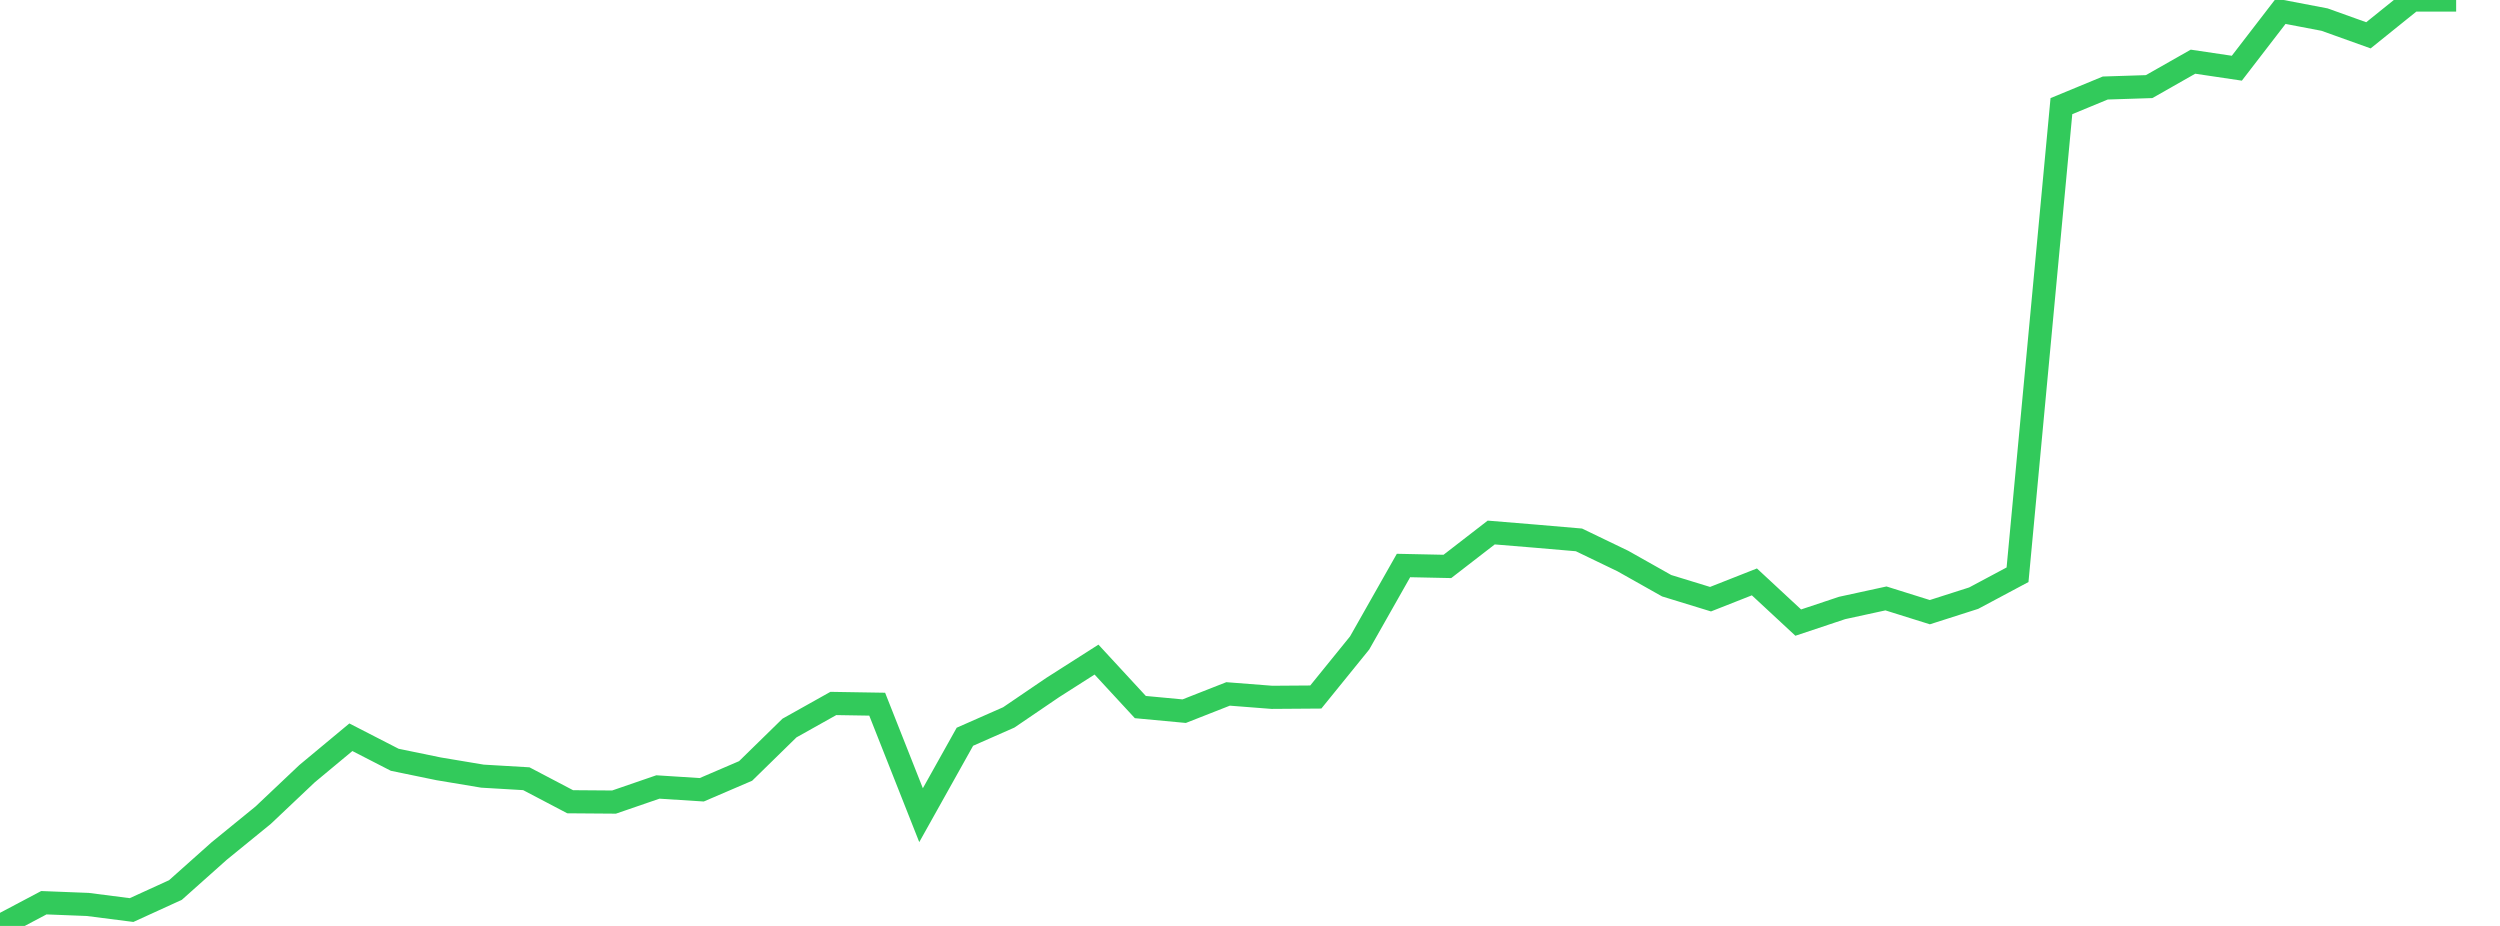 <?xml version="1.0" standalone="no"?>
<!DOCTYPE svg PUBLIC "-//W3C//DTD SVG 1.1//EN" "http://www.w3.org/Graphics/SVG/1.1/DTD/svg11.dtd">

<svg width="135" height="50" viewBox="0 0 135 50" preserveAspectRatio="none" 
  xmlns="http://www.w3.org/2000/svg"
  xmlns:xlink="http://www.w3.org/1999/xlink">


<polyline points="0.0, 50.0 2.368, 48.747 4.737, 48.84 7.105, 49.143 9.474, 48.061 11.842, 45.95 14.211, 44.02 16.579, 41.78 18.947, 39.811 21.316, 41.028 23.684, 41.516 26.053, 41.912 28.421, 42.051 30.789, 43.294 33.158, 43.312 35.526, 42.497 37.895, 42.648 40.263, 41.631 42.632, 39.314 45.0, 37.987 47.368, 38.026 49.737, 44.02 52.105, 39.784 54.474, 38.74 56.842, 37.129 59.211, 35.618 61.579, 38.182 63.947, 38.403 66.316, 37.472 68.684, 37.656 71.053, 37.639 73.421, 34.718 75.789, 30.537 78.158, 30.587 80.526, 28.756 82.895, 28.951 85.263, 29.154 87.632, 30.295 90.0, 31.629 92.368, 32.356 94.737, 31.422 97.105, 33.62 99.474, 32.83 101.842, 32.315 104.211, 33.057 106.579, 32.3 108.947, 31.036 111.316, 5.732 113.684, 4.753 116.053, 4.677 118.421, 3.331 120.789, 3.683 123.158, 0.606 125.526, 1.058 127.895, 1.907 130.263, 0.0 132.632, 0.0" fill="none" stroke="#32ca5b" stroke-width="1.25"/>

</svg>